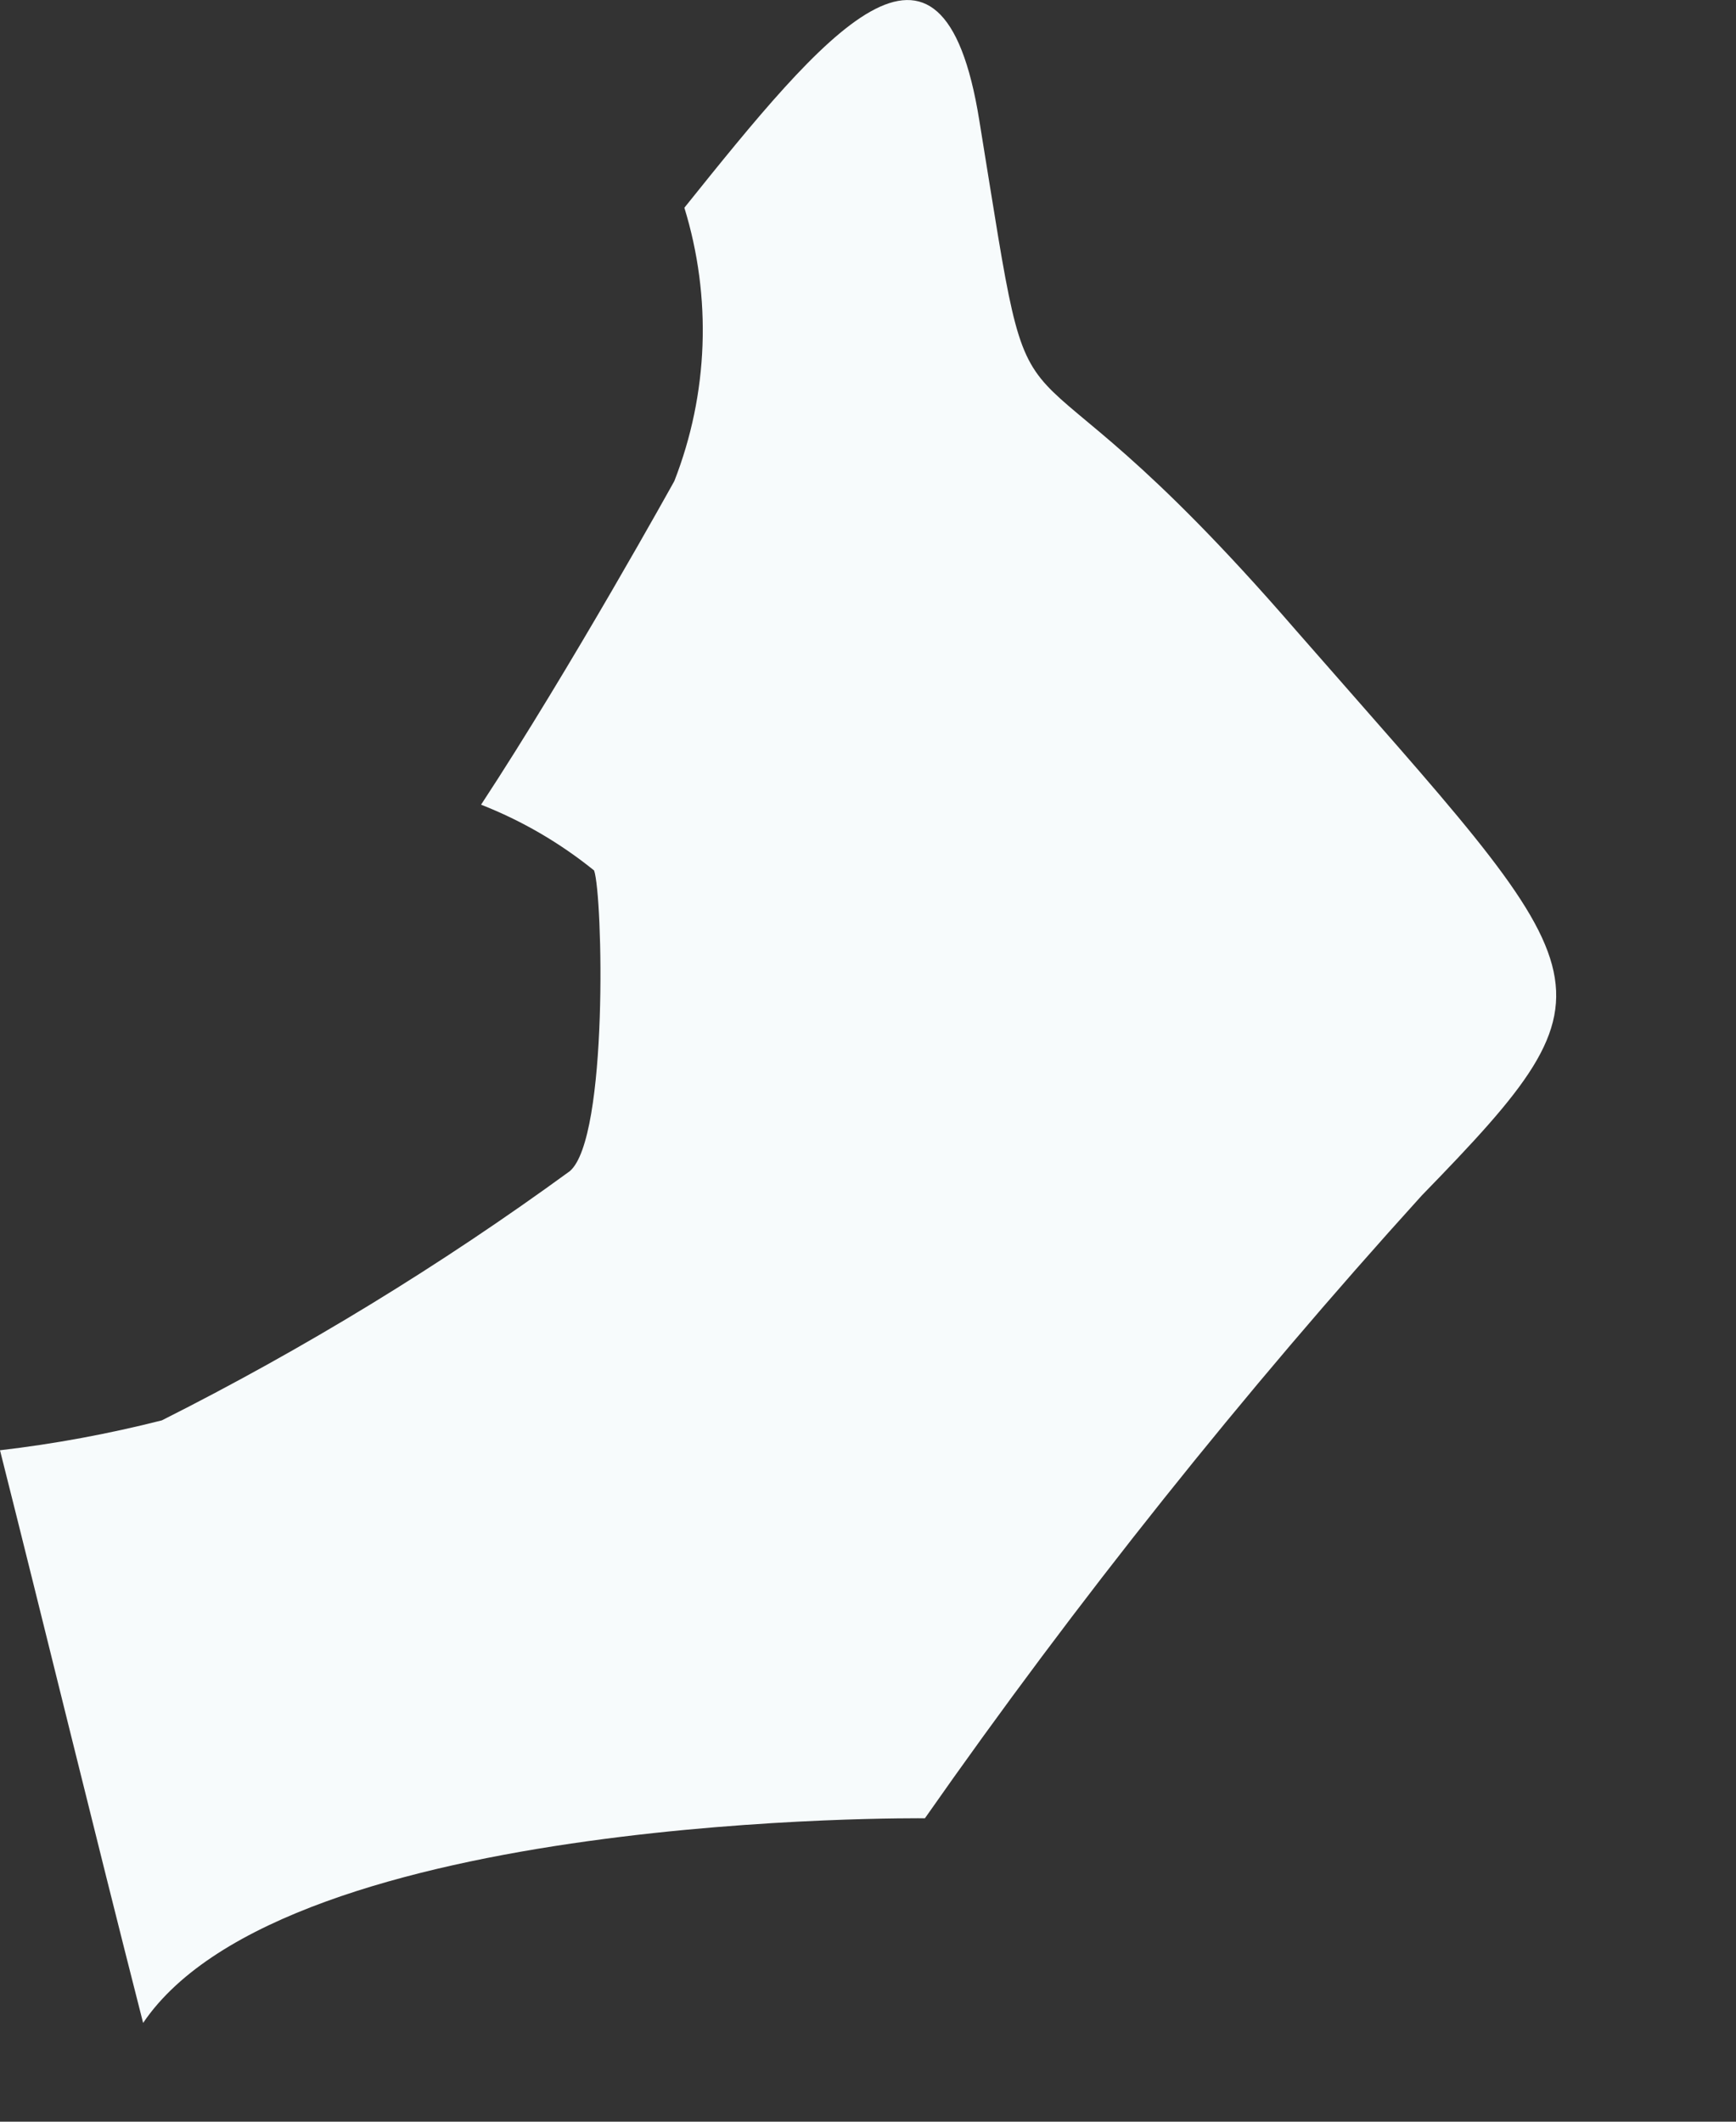 <?xml version="1.0" encoding="utf-8"?>
<svg xmlns="http://www.w3.org/2000/svg" fill="none" height="100%" overflow="visible" preserveAspectRatio="none" style="display: block;" viewBox="0 0 9 11" width="100%">
<rect x="0" y="0" width="9" height="11" fill="#333333" stroke="none"/>
<path d="M6.717 3.266C5.144 1.448 5.396 2.584 5.077 0.624C4.884 -0.578 4.275 0.171 3.548 1.077C3.691 1.542 3.673 2.041 3.496 2.494C3.496 2.494 2.962 3.459 2.494 4.172C2.706 4.255 2.903 4.37 3.08 4.513C3.125 4.64 3.155 5.901 2.954 6.072C2.285 6.56 1.578 6.992 0.839 7.364C0.563 7.434 0.283 7.486 0 7.519C0.223 8.403 0.49 9.501 0.742 10.488C1.484 9.39 4.795 9.427 4.795 9.427C5.585 8.298 6.445 7.22 7.371 6.198C8.447 5.092 8.313 5.092 6.717 3.266Z" fill="#F7FBFC" id="Vector"/>
</svg>